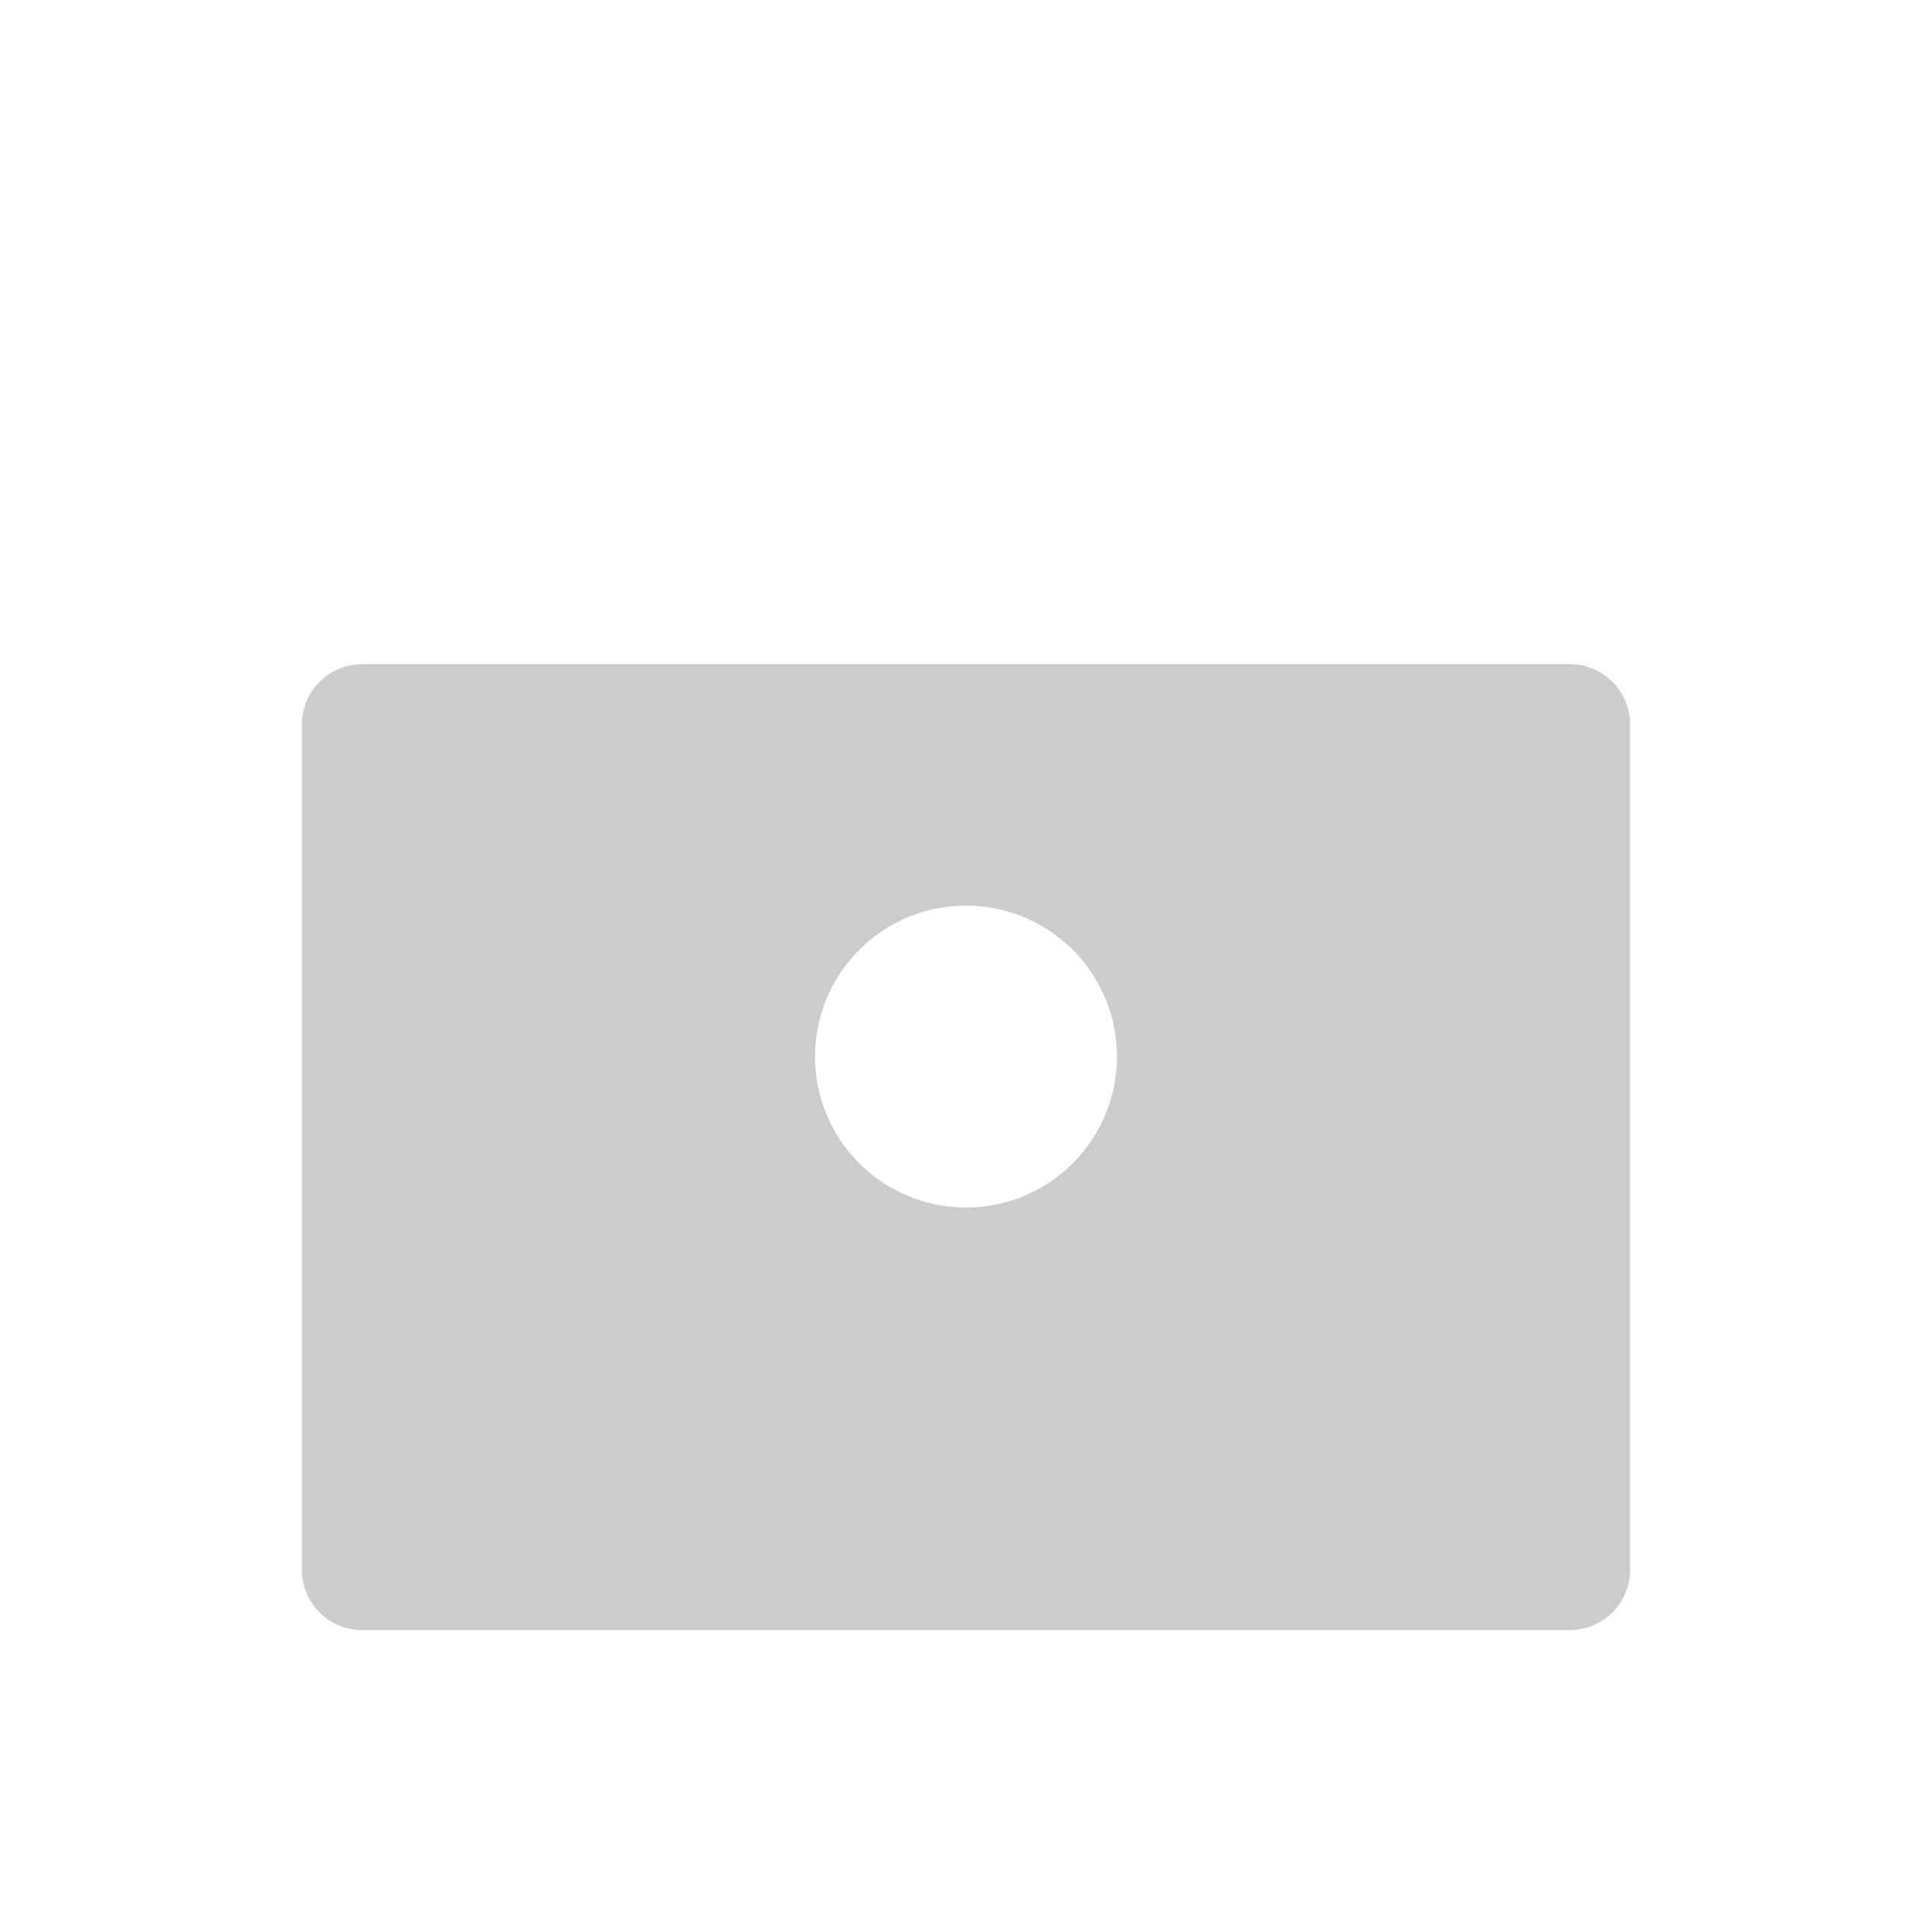 <svg xmlns="http://www.w3.org/2000/svg" viewBox="0 0 256 256"><rect width="256" height="256" fill="none" stroke="none"></rect><path d="M208,88H48a8,8,0,0,0-8,8V208a8,8,0,0,0,8,8H208a8,8,0,0,0,8-8V96A8,8,0,0,0,208,88Zm-80,72a20,20,0,1,1,20-20A20,20,0,0,1,128,160Z" opacity="0.2"/><circle cx="128" cy="140" r="20" fill="none" class="duo-stroke" stroke-linecap="round" stroke-linejoin="round" stroke-width="16"/><line x1="128" y1="160" x2="128" y2="184" fill="none" class="duo-stroke" stroke-linecap="round" stroke-linejoin="round" stroke-width="16"/><rect x="40" y="88" width="176" height="128" rx="8" fill="none" class="duo-stroke" stroke-linecap="round" stroke-linejoin="round" stroke-width="16"/><path d="M92,88V52a36,36,0,0,1,72,0V88" fill="none" class="duo-stroke" stroke-linecap="round" stroke-linejoin="round" stroke-width="16"/></svg>